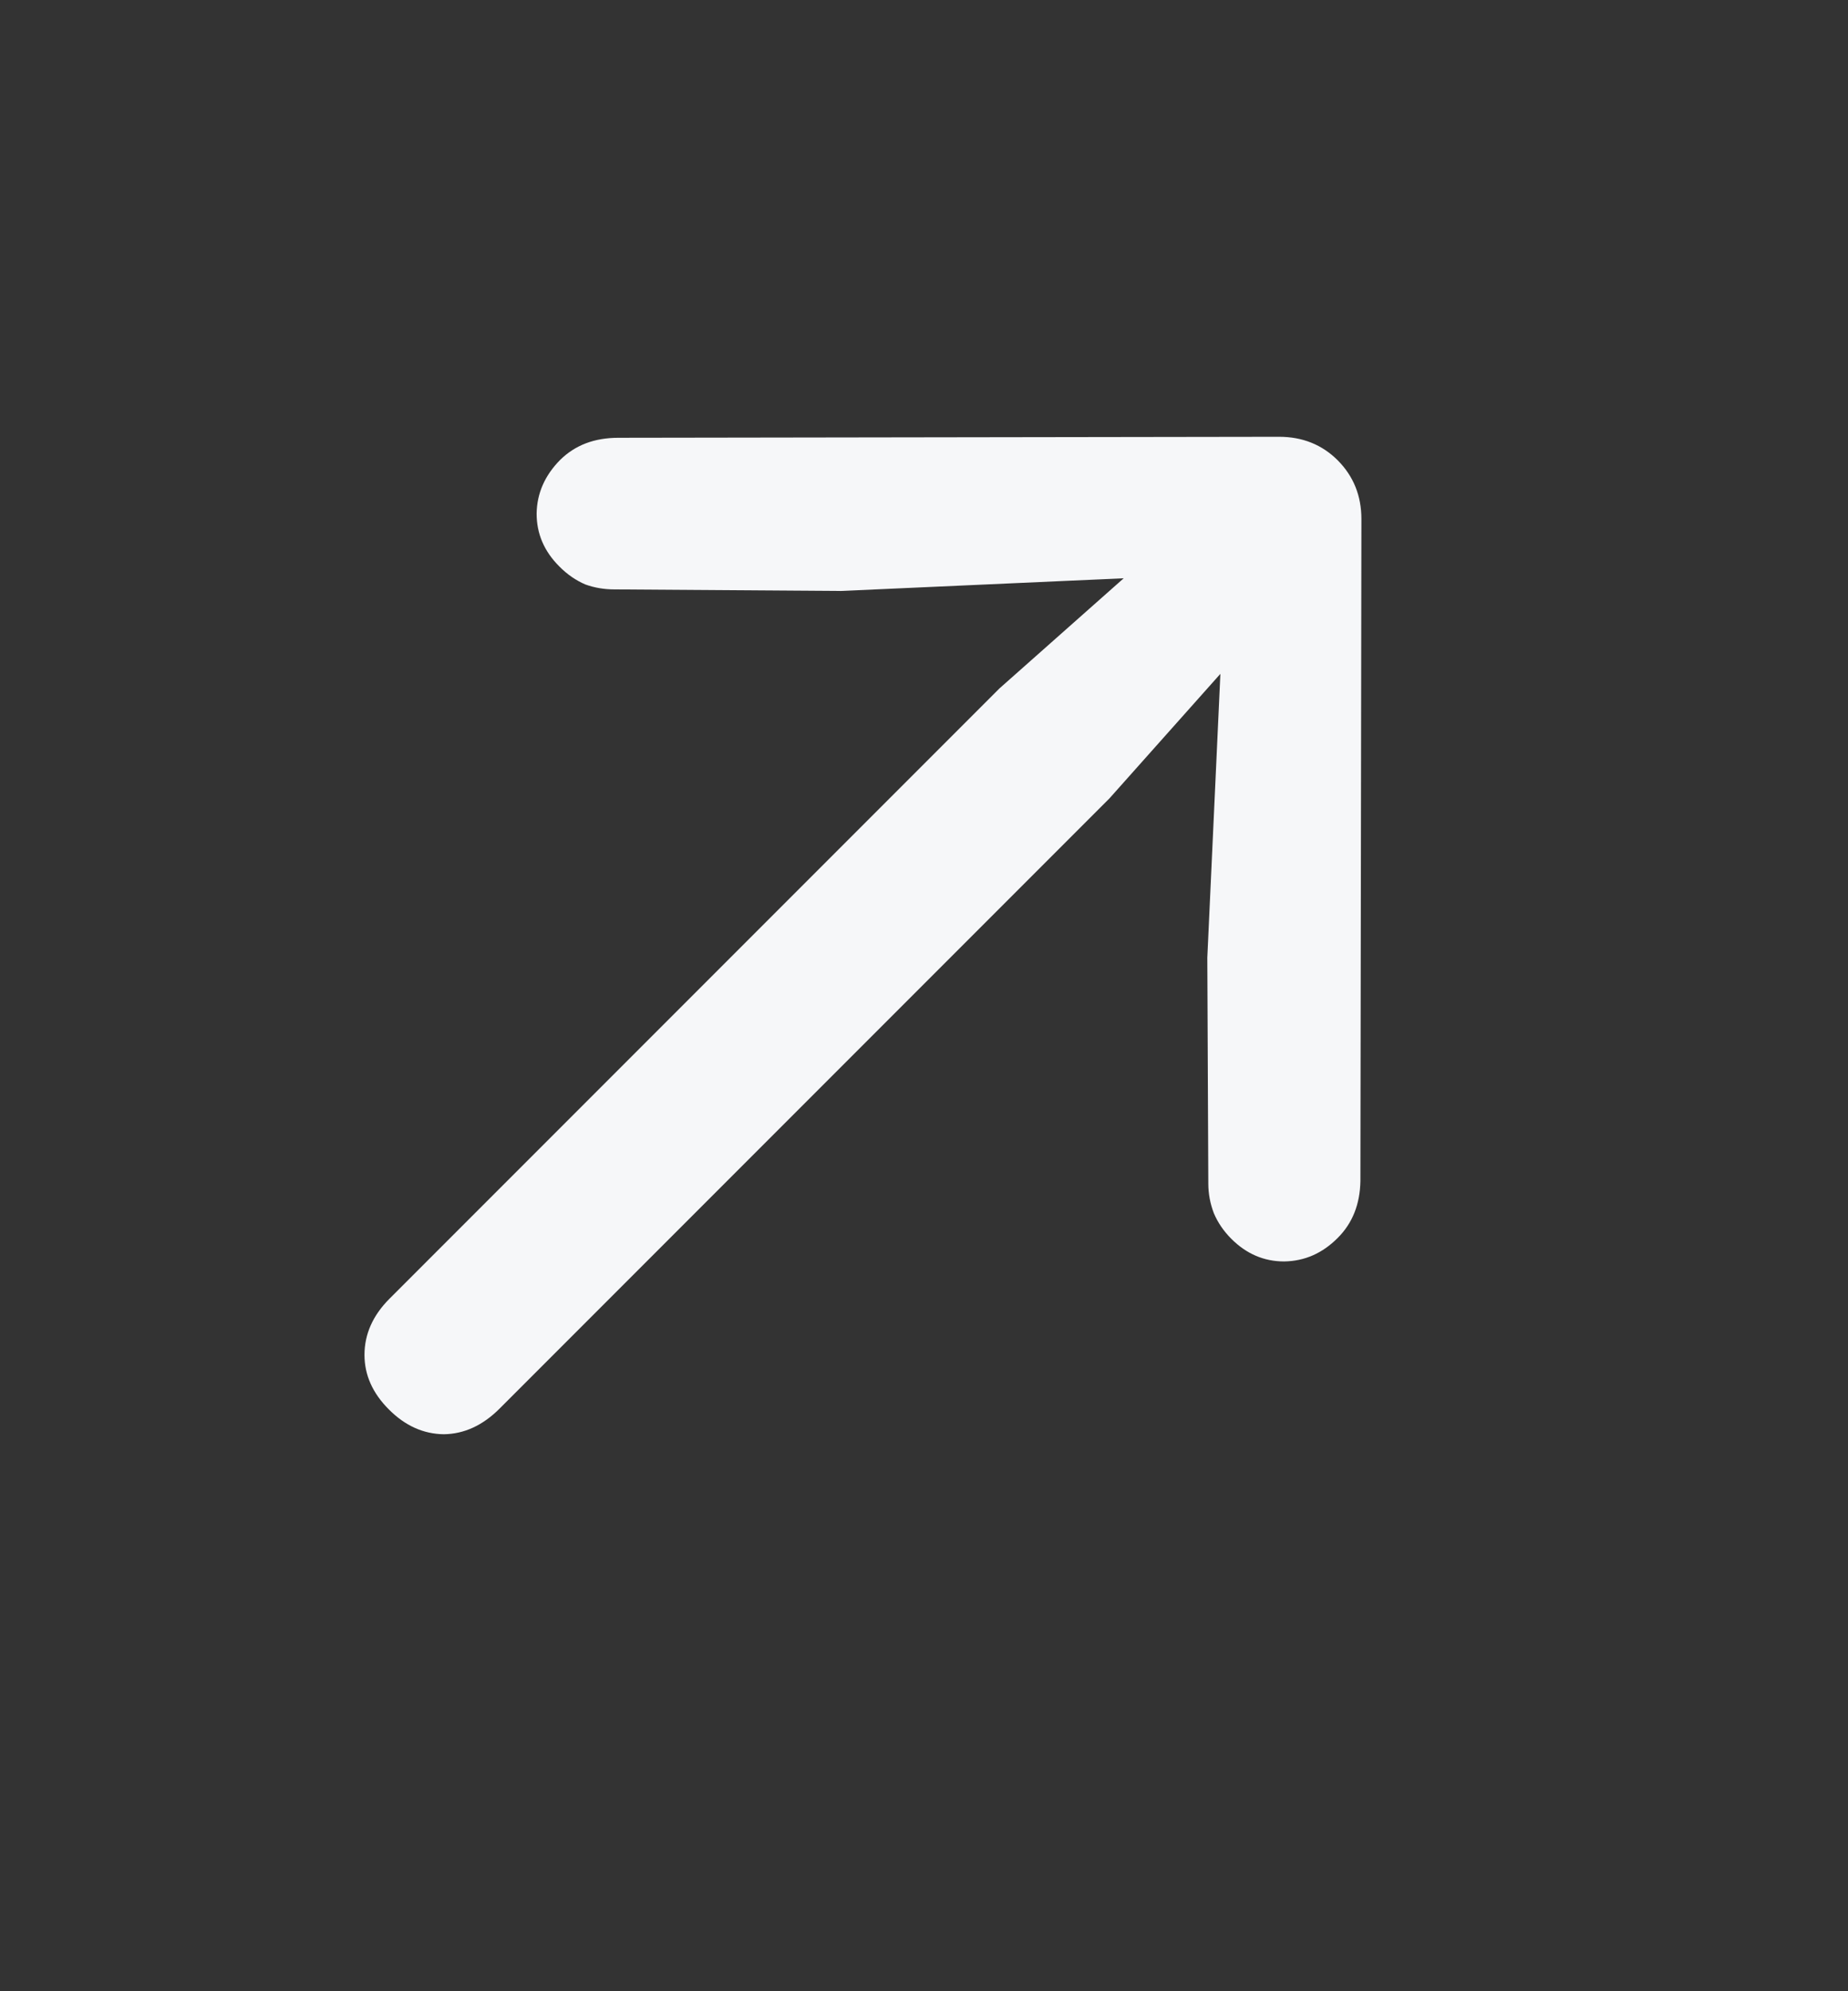 <svg width="13" height="14" viewBox="0 0 13 14" fill="none" xmlns="http://www.w3.org/2000/svg">
<rect x="0" y="0" width="13" height="14" fill="#333333" stroke="none"/>
<path d="M9.411 3.237C9.3 3.126 9.162 3.071 8.998 3.071L4.351 3.078C4.266 3.078 4.189 3.091 4.121 3.117C4.053 3.143 3.993 3.182 3.941 3.233C3.833 3.342 3.777 3.468 3.775 3.611C3.775 3.753 3.828 3.876 3.934 3.982C3.99 4.039 4.052 4.081 4.117 4.109C4.183 4.133 4.252 4.144 4.322 4.144L5.915 4.155L8.436 4.042L8.33 3.689L7.031 4.84L2.74 9.131C2.623 9.248 2.564 9.38 2.564 9.526C2.564 9.667 2.621 9.796 2.737 9.911C2.85 10.024 2.978 10.082 3.122 10.084C3.265 10.082 3.396 10.022 3.514 9.904L7.804 5.614L8.959 4.318L8.609 4.215L8.493 6.733L8.5 8.322C8.5 8.393 8.513 8.462 8.539 8.53C8.567 8.596 8.608 8.656 8.662 8.71C8.768 8.816 8.892 8.869 9.033 8.869C9.177 8.867 9.303 8.812 9.411 8.703C9.514 8.6 9.567 8.467 9.57 8.304L9.577 3.65C9.577 3.485 9.521 3.348 9.411 3.237Z" fill="#F6F7F9"/>
</svg>
